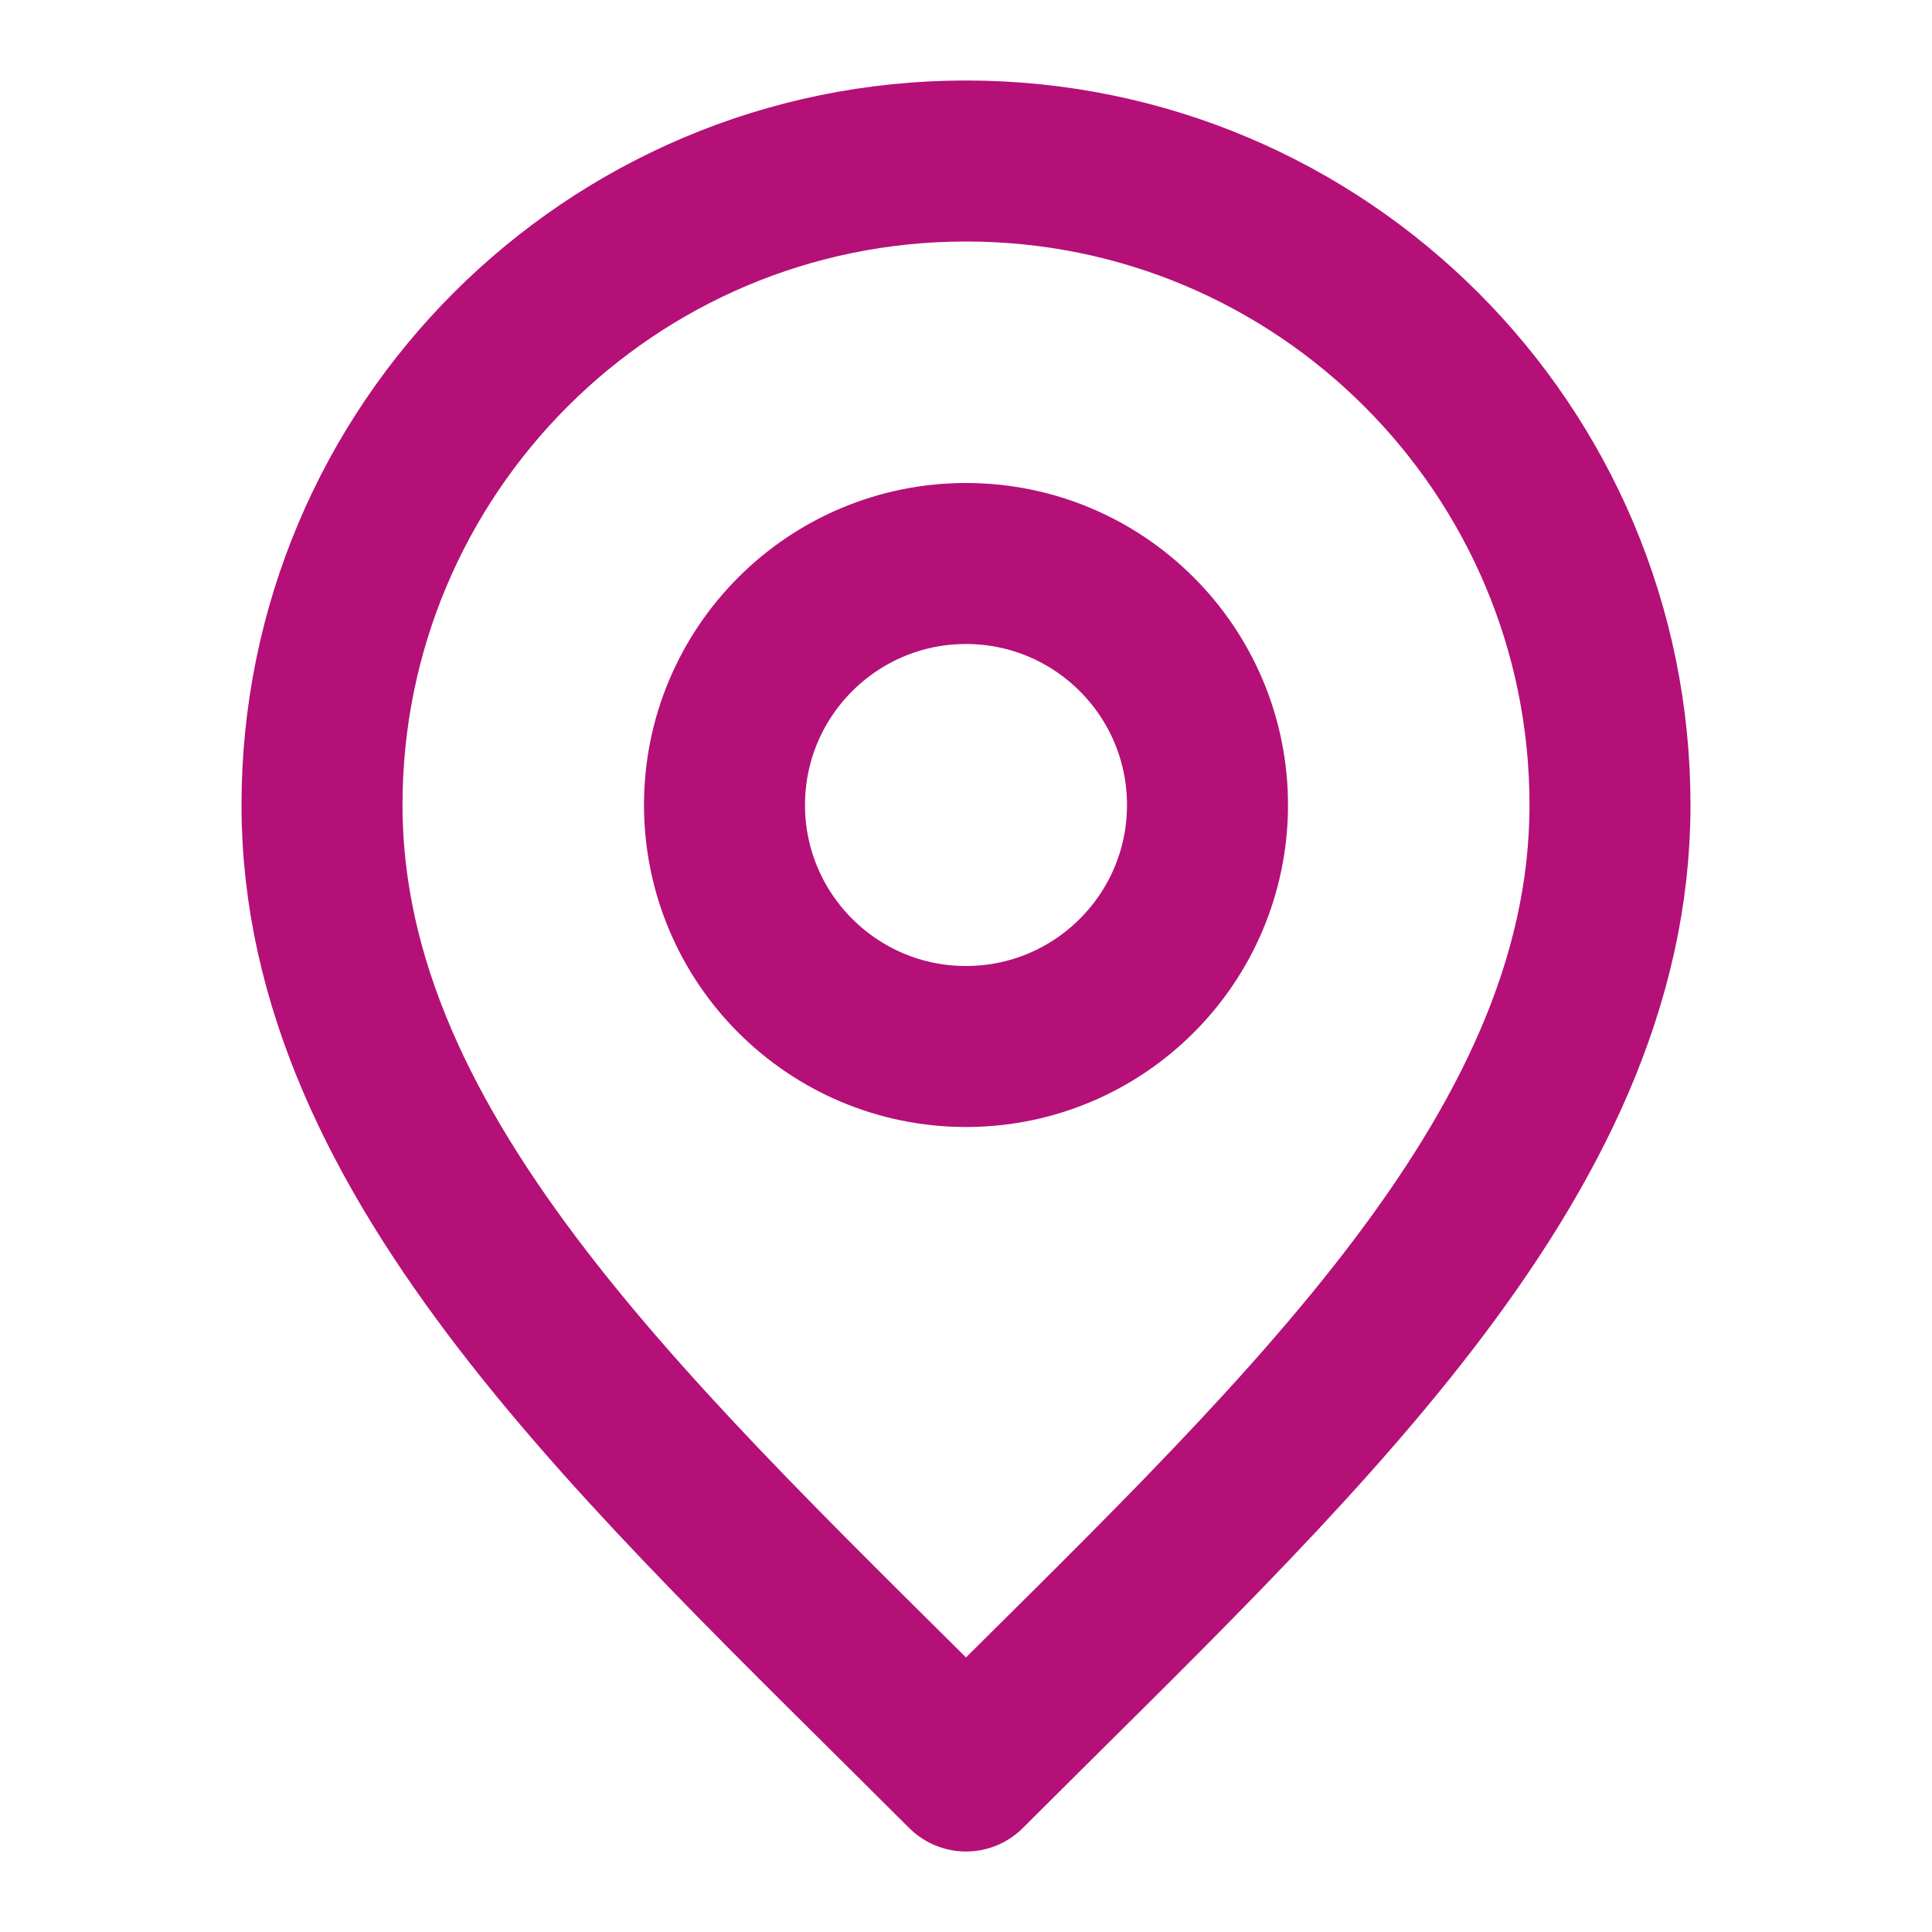 <svg width="12" height="12" viewBox="0 0 12 12" fill="none" xmlns="http://www.w3.org/2000/svg">
<path d="M6 6.5C6.828 6.5 7.5 5.828 7.5 5C7.5 4.172 6.828 3.5 6 3.5C5.172 3.5 4.5 4.172 4.5 5C4.5 5.828 5.172 6.5 6 6.5Z" stroke="#b41078" stroke-linecap="round" stroke-linejoin="round"/>
<path d="M6 11C8 9 10 7.209 10 5C10 2.791 8.209 1 6 1C3.791 1 2 2.791 2 5C2 7.209 4 9 6 11Z" stroke="#b41078" stroke-linecap="round" stroke-linejoin="round"/>
</svg>
